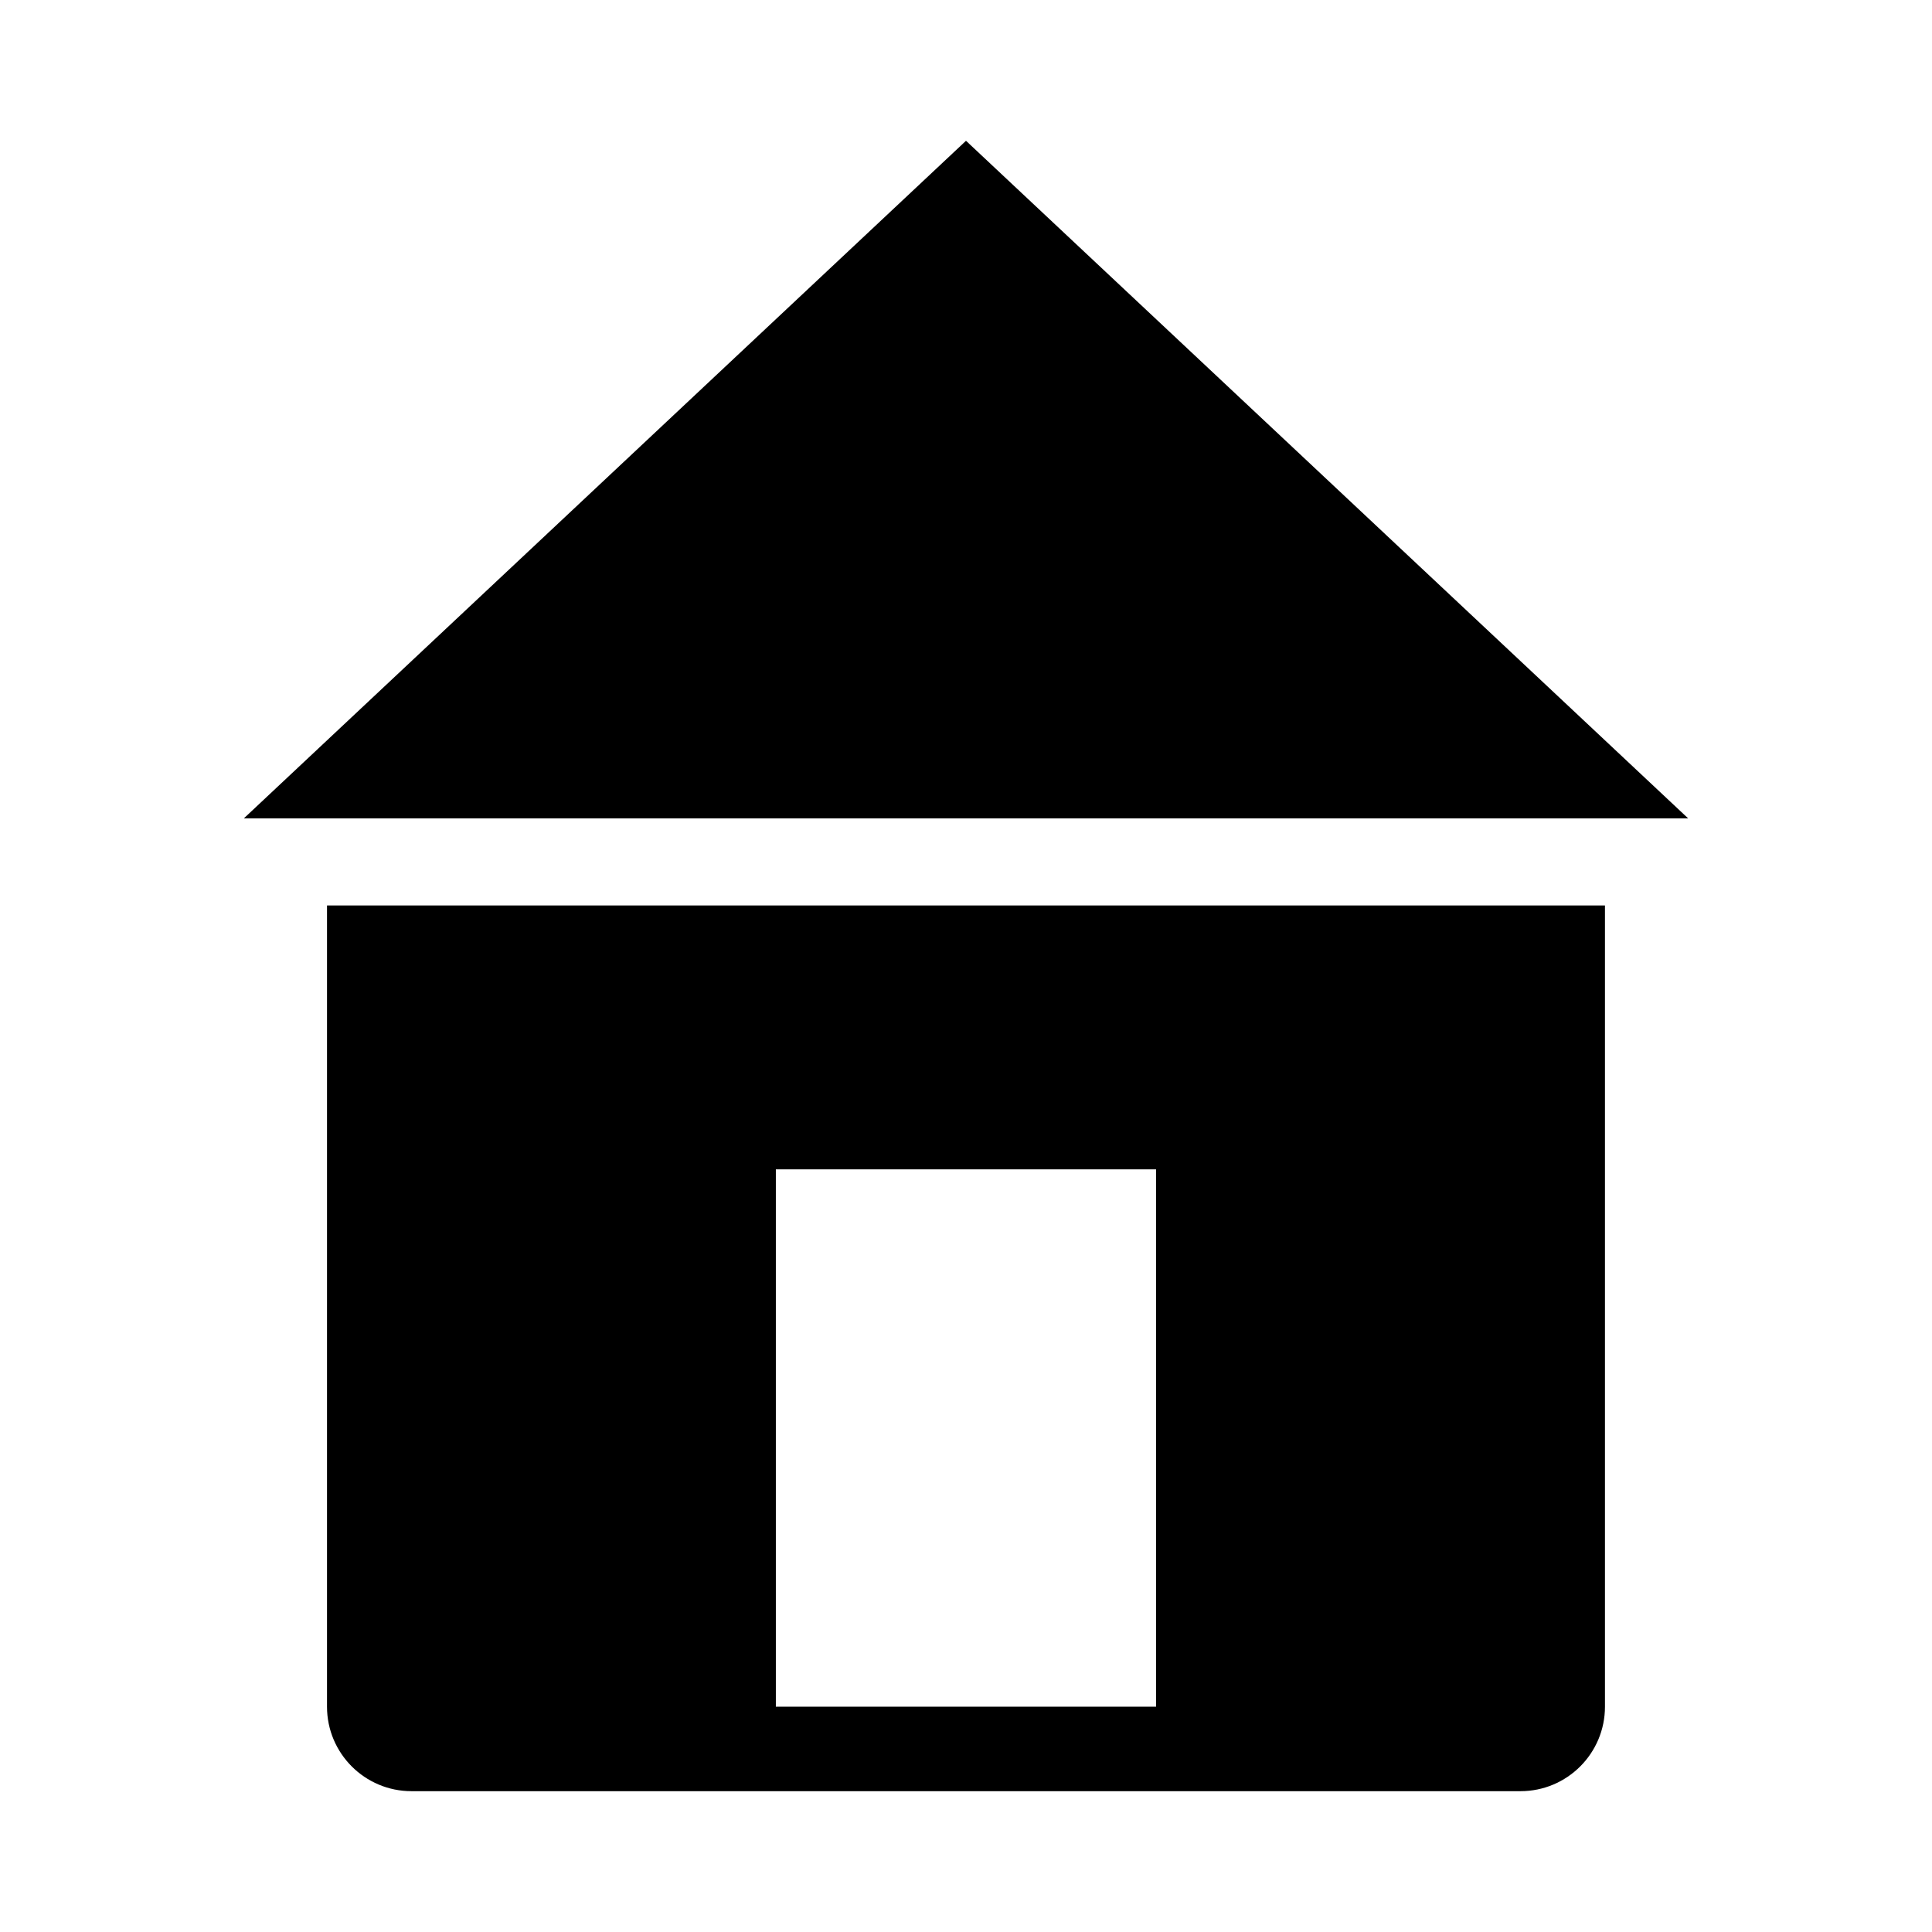 <?xml version="1.0" encoding="UTF-8"?>
<!-- Uploaded to: ICON Repo, www.iconrepo.com, Generator: ICON Repo Mixer Tools -->
<svg fill="#000000" width="800px" height="800px" version="1.1" viewBox="144 144 512 512" xmlns="http://www.w3.org/2000/svg">
 <g>
  <path d="m400 181.31-191.38 179.57h382.76z"/>
  <path d="m230.66 596.29c0 12.371 10.031 22.391 22.391 22.391h293.89c12.359 0 22.391-10.02 22.391-22.391v-212.33h-338.67zm118.95-142.4h100.76v142.4h-100.76z"/>
 </g>
</svg>
